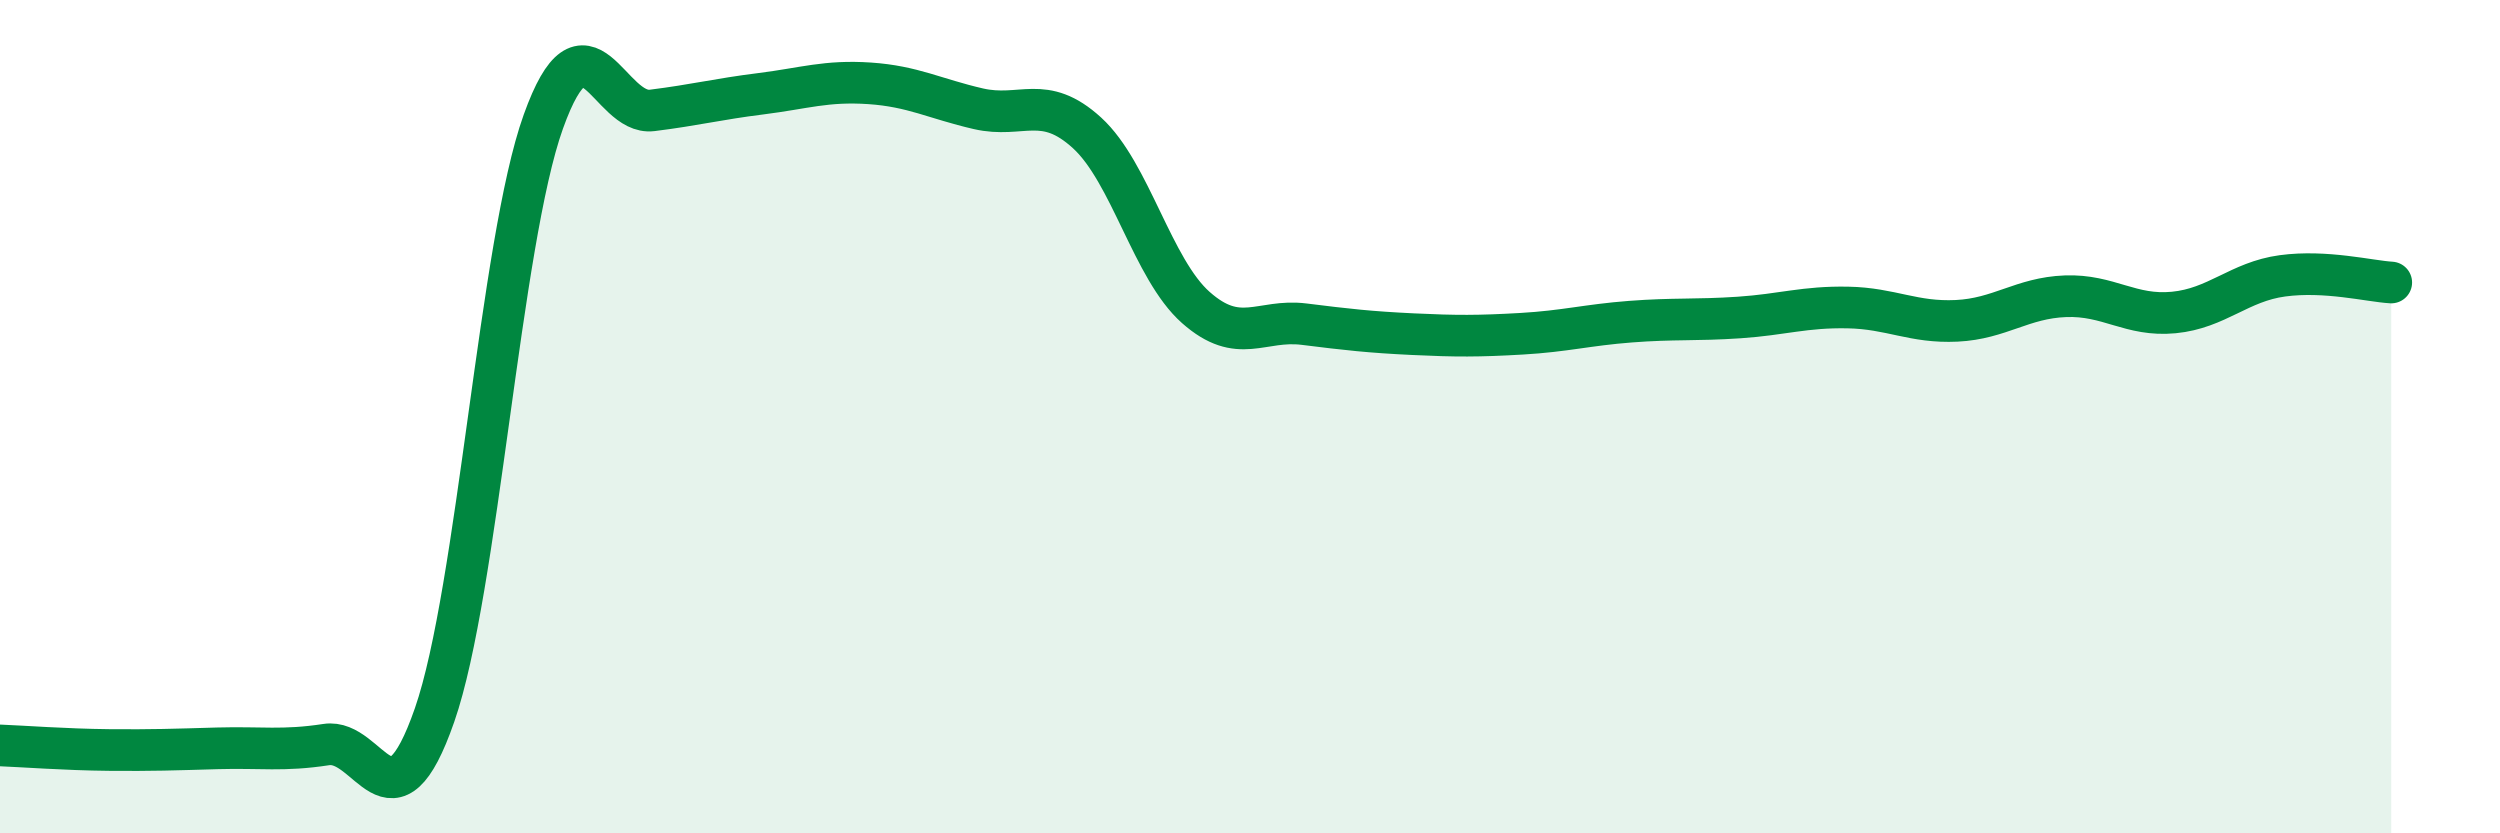 
    <svg width="60" height="20" viewBox="0 0 60 20" xmlns="http://www.w3.org/2000/svg">
      <path
        d="M 0,17.89 C 0.52,17.91 1.57,17.99 2.61,18 C 3.65,18.01 4.18,17.99 5.22,17.96 C 6.26,17.93 6.79,18.03 7.83,17.87 C 8.87,17.71 9.39,20.15 10.43,17.16 C 11.47,14.17 12,5.82 13.04,2.92 C 14.08,0.02 14.61,2.78 15.65,2.65 C 16.69,2.52 17.22,2.38 18.26,2.25 C 19.3,2.12 19.83,1.93 20.87,2 C 21.91,2.07 22.44,2.37 23.48,2.61 C 24.52,2.85 25.05,2.24 26.09,3.19 C 27.13,4.14 27.66,6.46 28.7,7.38 C 29.74,8.3 30.26,7.65 31.3,7.78 C 32.34,7.91 32.87,7.97 33.91,8.02 C 34.95,8.07 35.48,8.07 36.52,8.01 C 37.56,7.95 38.09,7.8 39.13,7.72 C 40.17,7.64 40.7,7.69 41.74,7.62 C 42.78,7.55 43.31,7.36 44.35,7.38 C 45.39,7.4 45.92,7.75 46.96,7.7 C 48,7.65 48.53,7.15 49.57,7.11 C 50.61,7.07 51.13,7.6 52.17,7.5 C 53.21,7.4 53.74,6.76 54.78,6.62 C 55.82,6.48 56.87,6.75 57.39,6.78L57.39 20L0 20Z"
        fill="#008740"
        opacity="0.1"
        stroke-linecap="round"
        stroke-linejoin="round"
      />
      <path
        d="M 0,17.89 C 0.52,17.91 1.57,17.99 2.61,18 C 3.65,18.01 4.18,17.99 5.22,17.96 C 6.26,17.93 6.79,18.03 7.83,17.87 C 8.87,17.71 9.39,20.15 10.43,17.16 C 11.47,14.17 12,5.82 13.04,2.92 C 14.08,0.02 14.61,2.78 15.65,2.65 C 16.69,2.52 17.22,2.38 18.26,2.25 C 19.3,2.12 19.83,1.93 20.87,2 C 21.91,2.07 22.44,2.37 23.48,2.61 C 24.52,2.85 25.05,2.24 26.09,3.19 C 27.13,4.14 27.66,6.46 28.7,7.38 C 29.74,8.3 30.26,7.65 31.3,7.78 C 32.34,7.91 32.87,7.97 33.91,8.02 C 34.95,8.07 35.48,8.07 36.52,8.01 C 37.56,7.95 38.09,7.8 39.13,7.72 C 40.17,7.64 40.7,7.69 41.74,7.62 C 42.78,7.55 43.31,7.36 44.35,7.38 C 45.39,7.4 45.92,7.75 46.96,7.7 C 48,7.65 48.53,7.15 49.57,7.11 C 50.61,7.07 51.13,7.6 52.17,7.5 C 53.21,7.4 53.74,6.76 54.78,6.62 C 55.82,6.48 56.87,6.75 57.39,6.78"
        stroke="#008740"
        stroke-width="1"
        fill="none"
        stroke-linecap="round"
        stroke-linejoin="round"
      />
    </svg>
  
